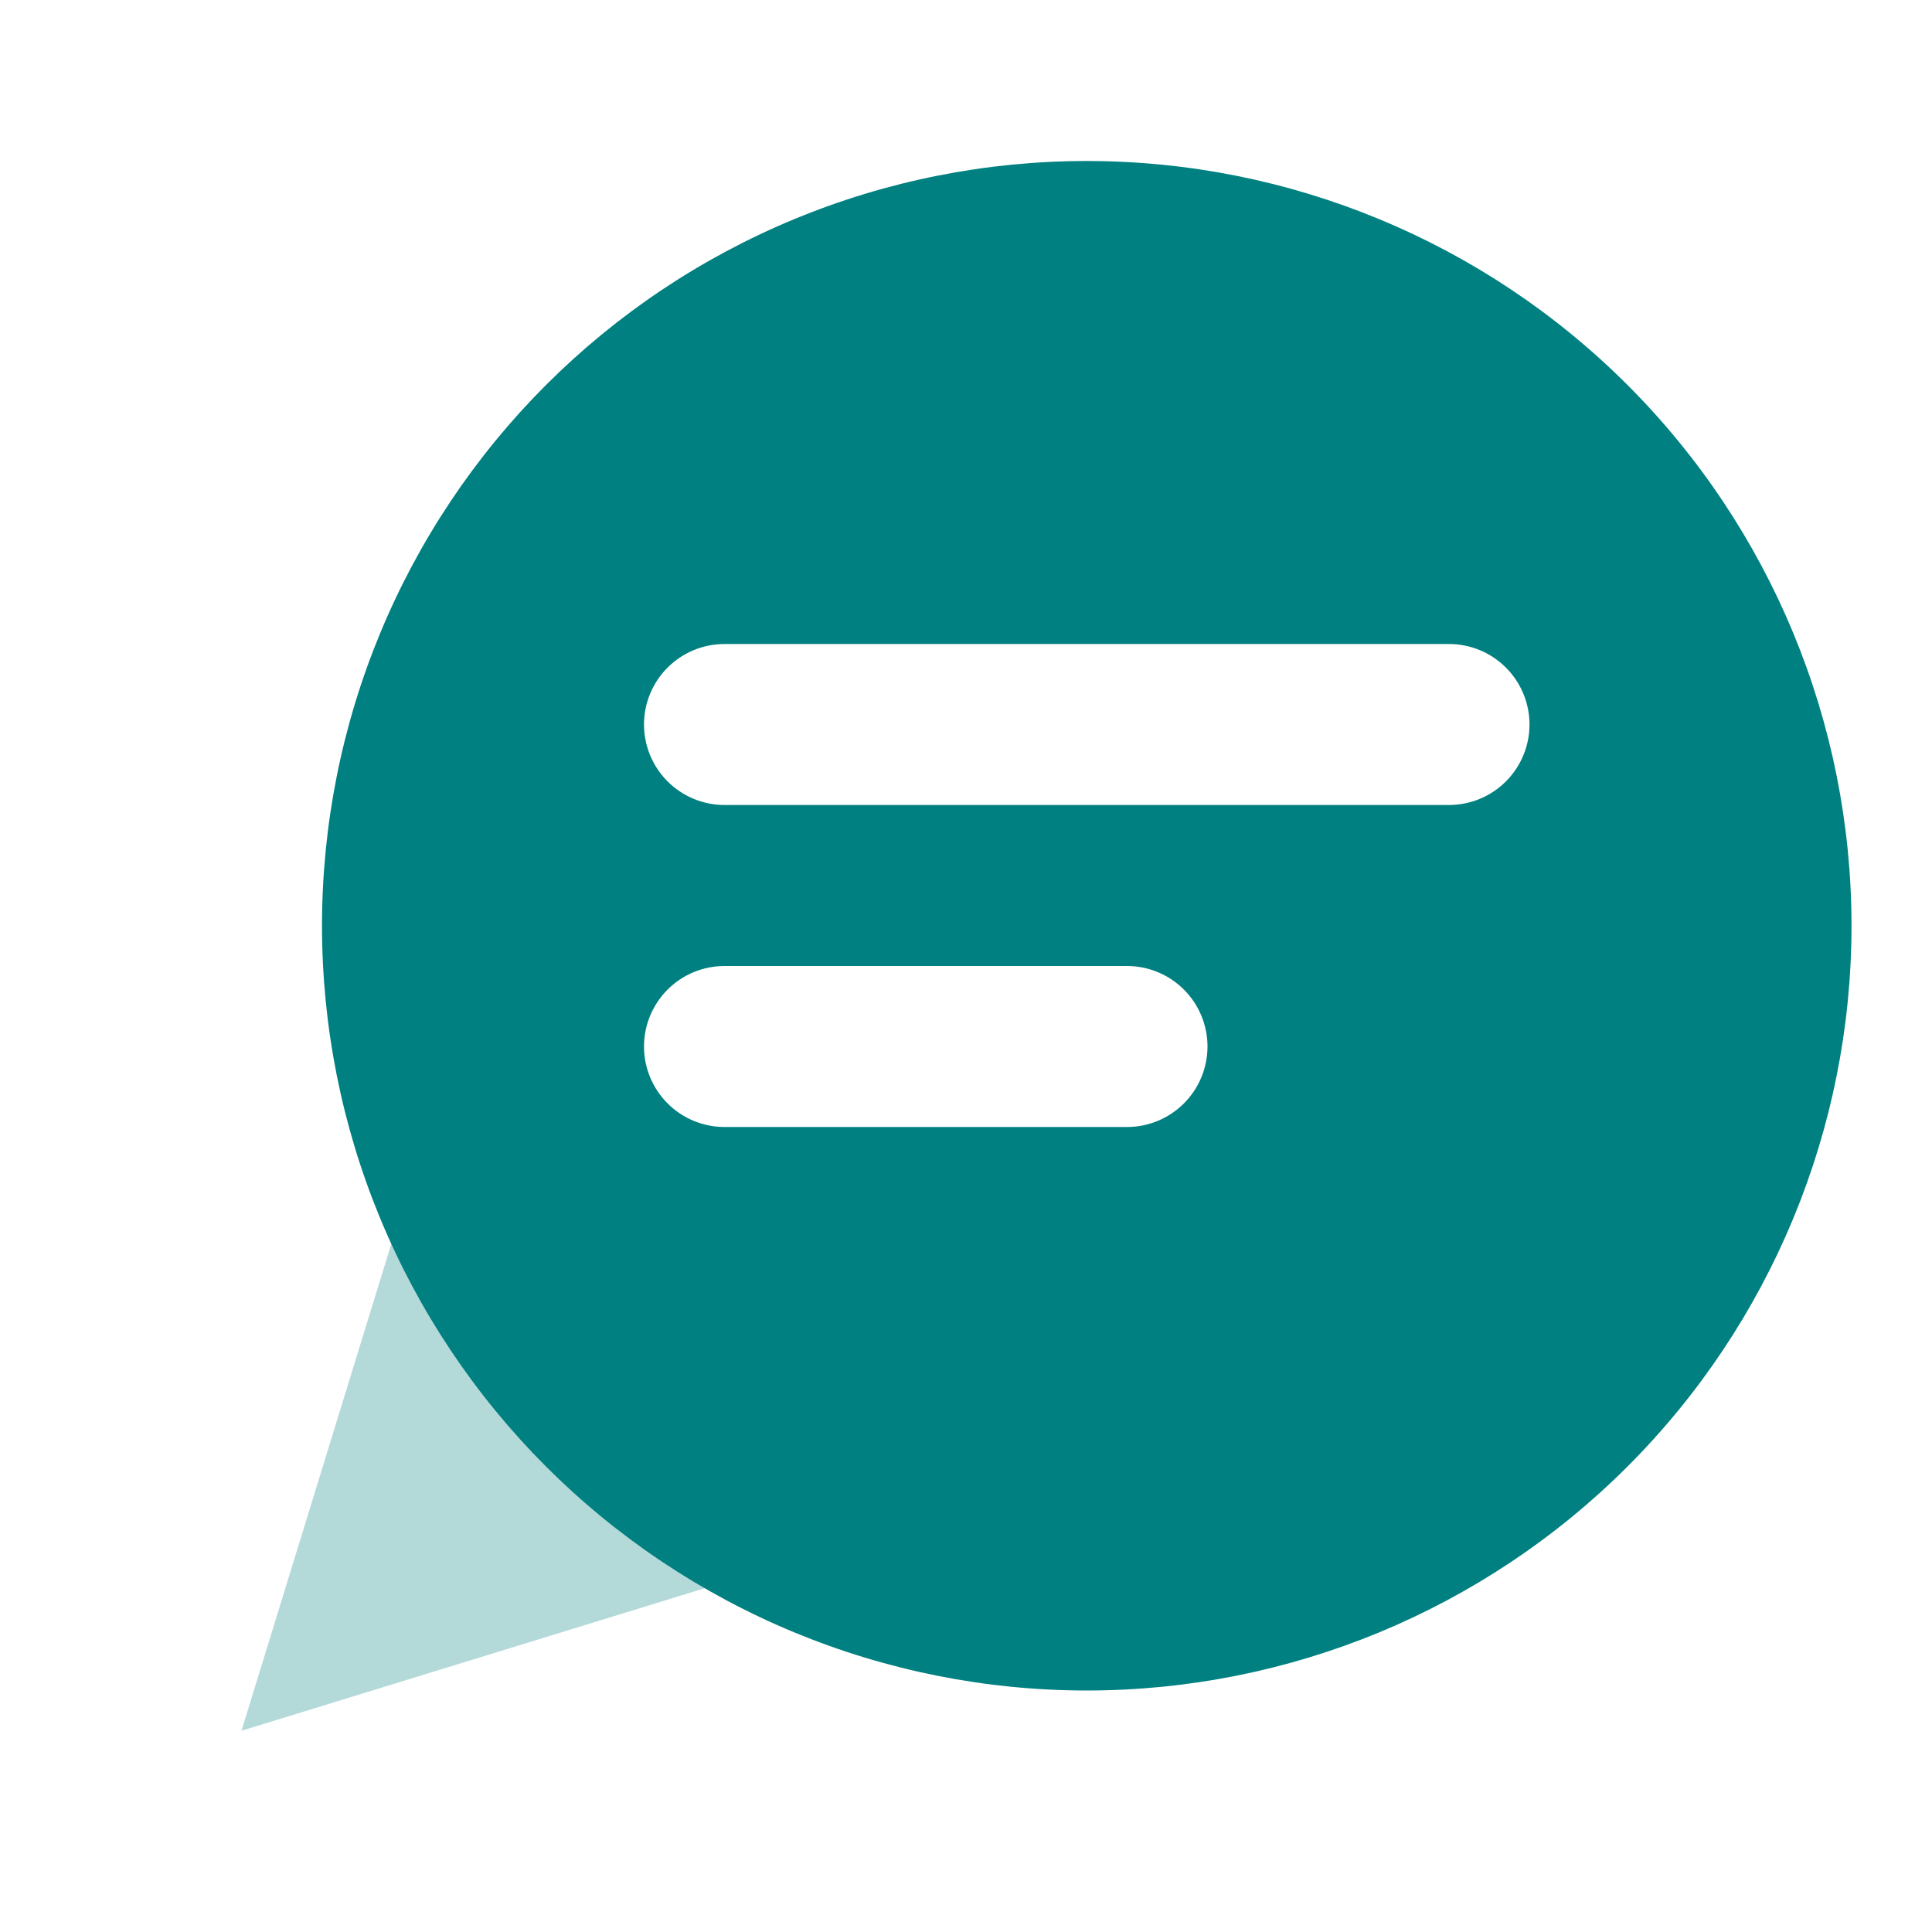 <svg width="48" height="48" viewBox="0 0 48 48" fill="none" xmlns="http://www.w3.org/2000/svg">
<g clip-path="url(#clip0_11_278)">
<path opacity="0.3" fill-rule="evenodd" clip-rule="evenodd" d="M10 30L6 43L19 39L10 30Z" fill="#008080"/>
<path fill-rule="evenodd" clip-rule="evenodd" d="M27 42C24.505 42 22.034 41.509 19.729 40.554C17.424 39.599 15.329 38.199 13.565 36.435C11.801 34.671 10.401 32.576 9.446 30.271C8.491 27.966 8 25.495 8 23C8 20.505 8.491 18.034 9.446 15.729C10.401 13.424 11.801 11.329 13.565 9.565C15.329 7.801 17.424 6.401 19.729 5.446C22.034 4.491 24.505 4 27 4C32.039 4 36.872 6.002 40.435 9.565C43.998 13.128 46 17.961 46 23C46 28.039 43.998 32.872 40.435 36.435C36.872 39.998 32.039 42 27 42ZM18 16C17.47 16 16.961 16.211 16.586 16.586C16.211 16.961 16 17.47 16 18C16 18.53 16.211 19.039 16.586 19.414C16.961 19.789 17.47 20 18 20H36C36.53 20 37.039 19.789 37.414 19.414C37.789 19.039 38 18.53 38 18C38 17.47 37.789 16.961 37.414 16.586C37.039 16.211 36.53 16 36 16H18ZM18 24C17.47 24 16.961 24.211 16.586 24.586C16.211 24.961 16 25.47 16 26C16 26.53 16.211 27.039 16.586 27.414C16.961 27.789 17.47 28 18 28H28C28.53 28 29.039 27.789 29.414 27.414C29.789 27.039 30 26.53 30 26C30 25.47 29.789 24.961 29.414 24.586C29.039 24.211 28.53 24 28 24H18Z" fill="#008080"/>
</g>
<defs>
<clipPath id="clip0_11_278">
<rect width="48" height="48" fill="white"/>
</clipPath>
</defs>
</svg>

